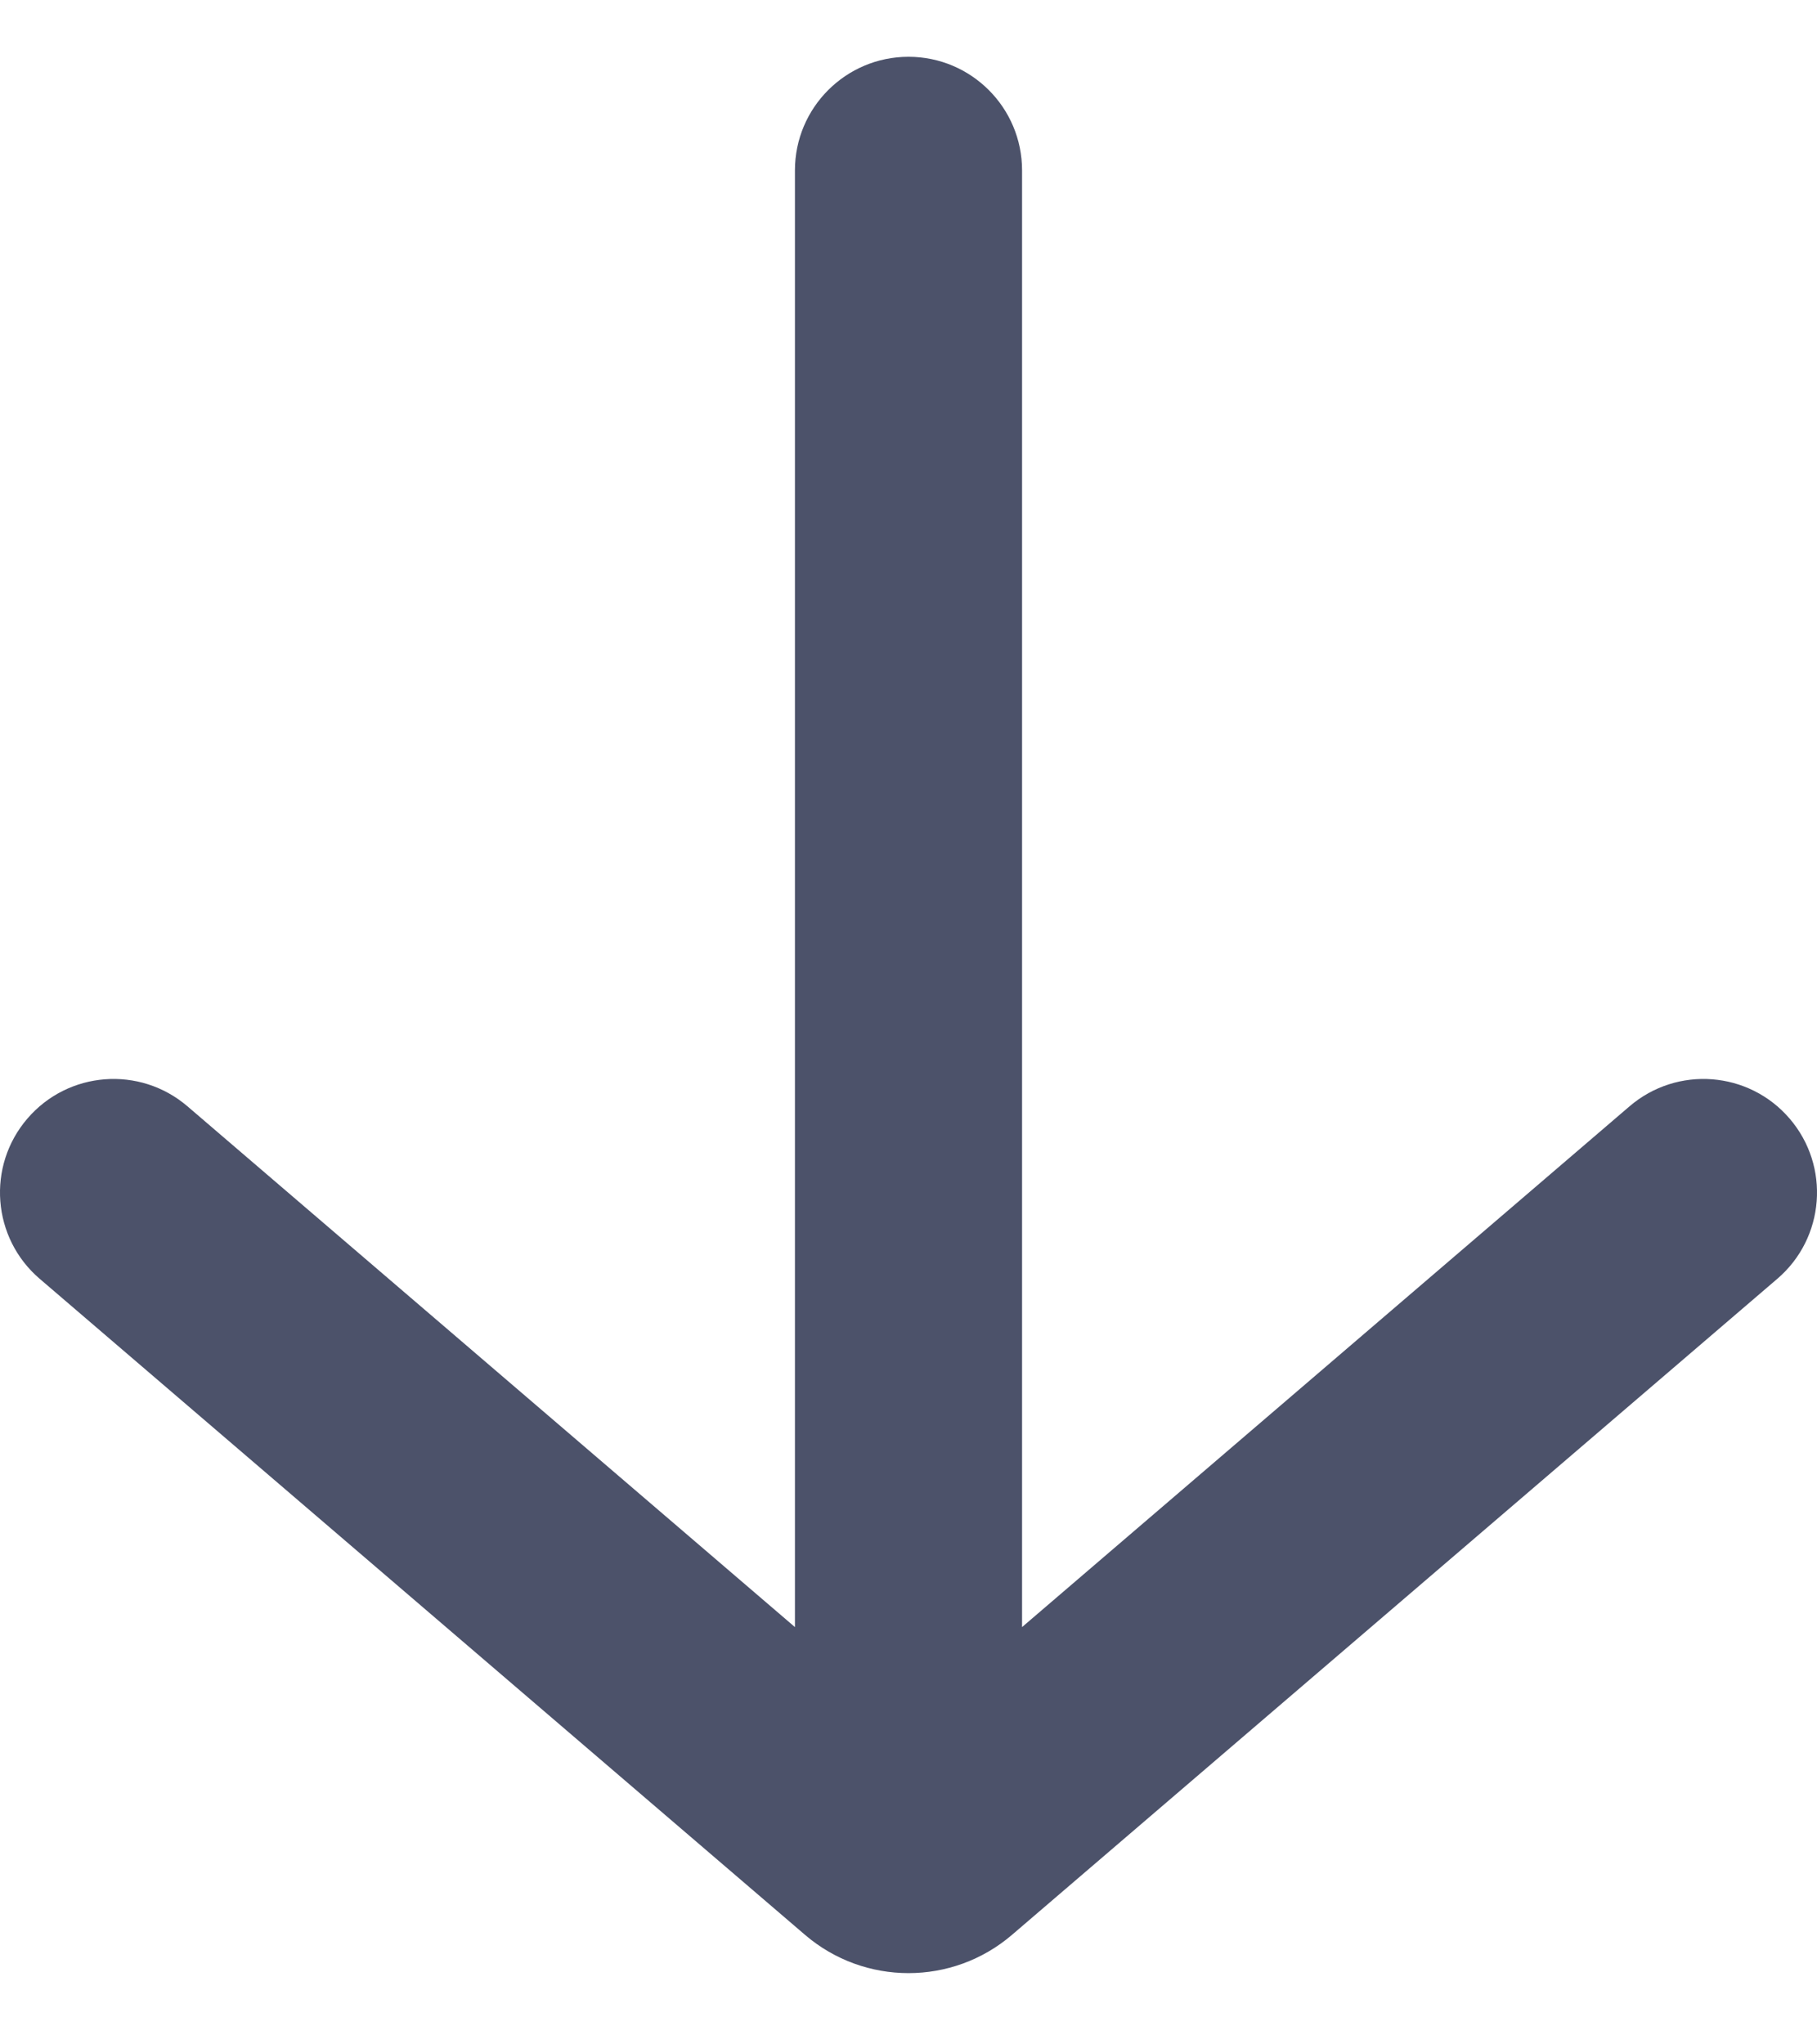 <svg width="16" height="18" viewBox="0 0 16 18" fill="none" xmlns="http://www.w3.org/2000/svg">
<path fill-rule="evenodd" clip-rule="evenodd" d="M9 1.5C9 0.948 8.552 0.5 8 0.5C7.448 0.5 7 0.948 7 1.5V14.326L1.651 9.741C1.231 9.381 0.6 9.43 0.241 9.849C-0.119 10.268 -0.07 10.9 0.349 11.259L7.089 17.036C7.613 17.485 8.387 17.485 8.911 17.036L15.651 11.259C16.07 10.9 16.119 10.268 15.759 9.849C15.4 9.43 14.769 9.381 14.349 9.741L9 14.326V1.5Z" fill="#4C526A"/>
</svg>
